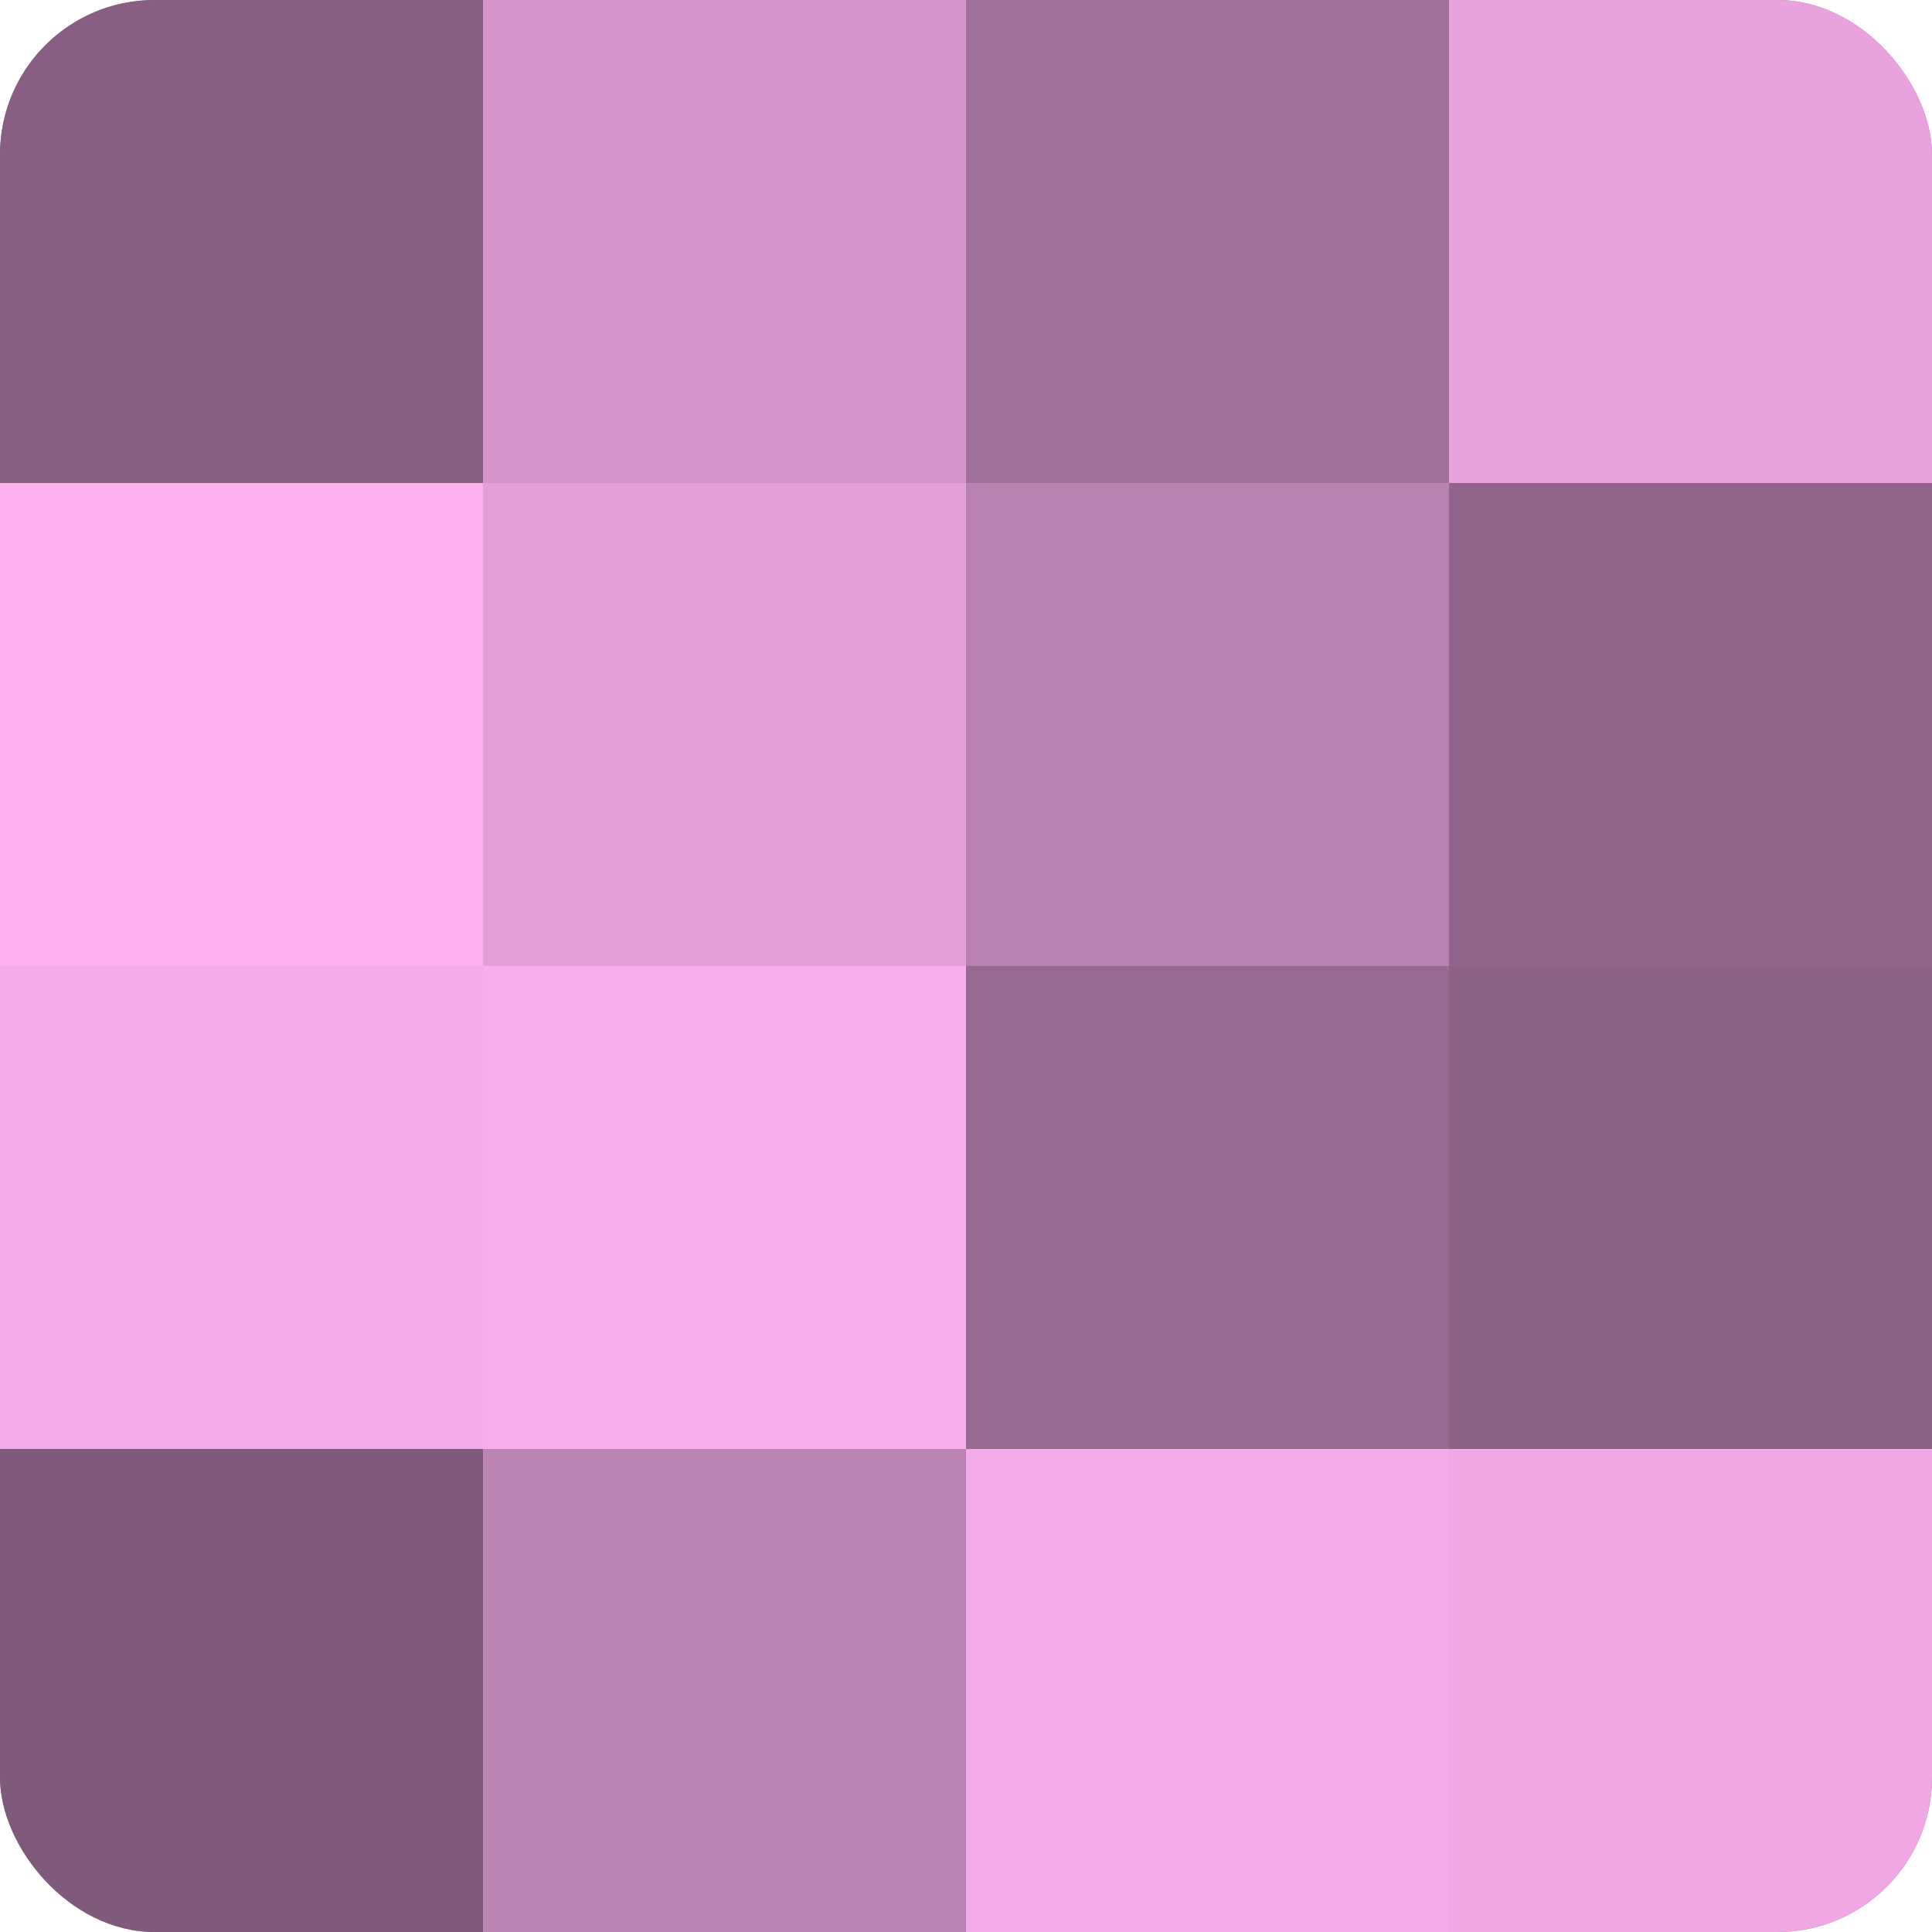 <?xml version="1.0" encoding="UTF-8"?>
<svg xmlns="http://www.w3.org/2000/svg" width="60" height="60" viewBox="0 0 100 100" preserveAspectRatio="xMidYMid meet"><defs><clipPath id="c" width="100" height="100"><rect width="100" height="100" rx="8" ry="8"/></clipPath></defs><g clip-path="url(#c)"><rect width="100" height="100" fill="#a07099"/><rect width="25" height="25" fill="#885f82"/><rect y="25" width="25" height="25" fill="#fcb0f0"/><rect y="50" width="25" height="25" fill="#f4abe9"/><rect y="75" width="25" height="25" fill="#805a7a"/><rect x="25" width="25" height="25" fill="#d494ca"/><rect x="25" y="25" width="25" height="25" fill="#e49fd9"/><rect x="25" y="50" width="25" height="25" fill="#f8adec"/><rect x="25" y="75" width="25" height="25" fill="#bc84b3"/><rect x="50" width="25" height="25" fill="#a07099"/><rect x="50" y="25" width="25" height="25" fill="#b881b0"/><rect x="50" y="50" width="25" height="25" fill="#986a91"/><rect x="50" y="75" width="25" height="25" fill="#f4abe9"/><rect x="75" width="25" height="25" fill="#e8a2dd"/><rect x="75" y="25" width="25" height="25" fill="#906589"/><rect x="75" y="50" width="25" height="25" fill="#8c6286"/><rect x="75" y="75" width="25" height="25" fill="#f0a8e5"/></g></svg>
